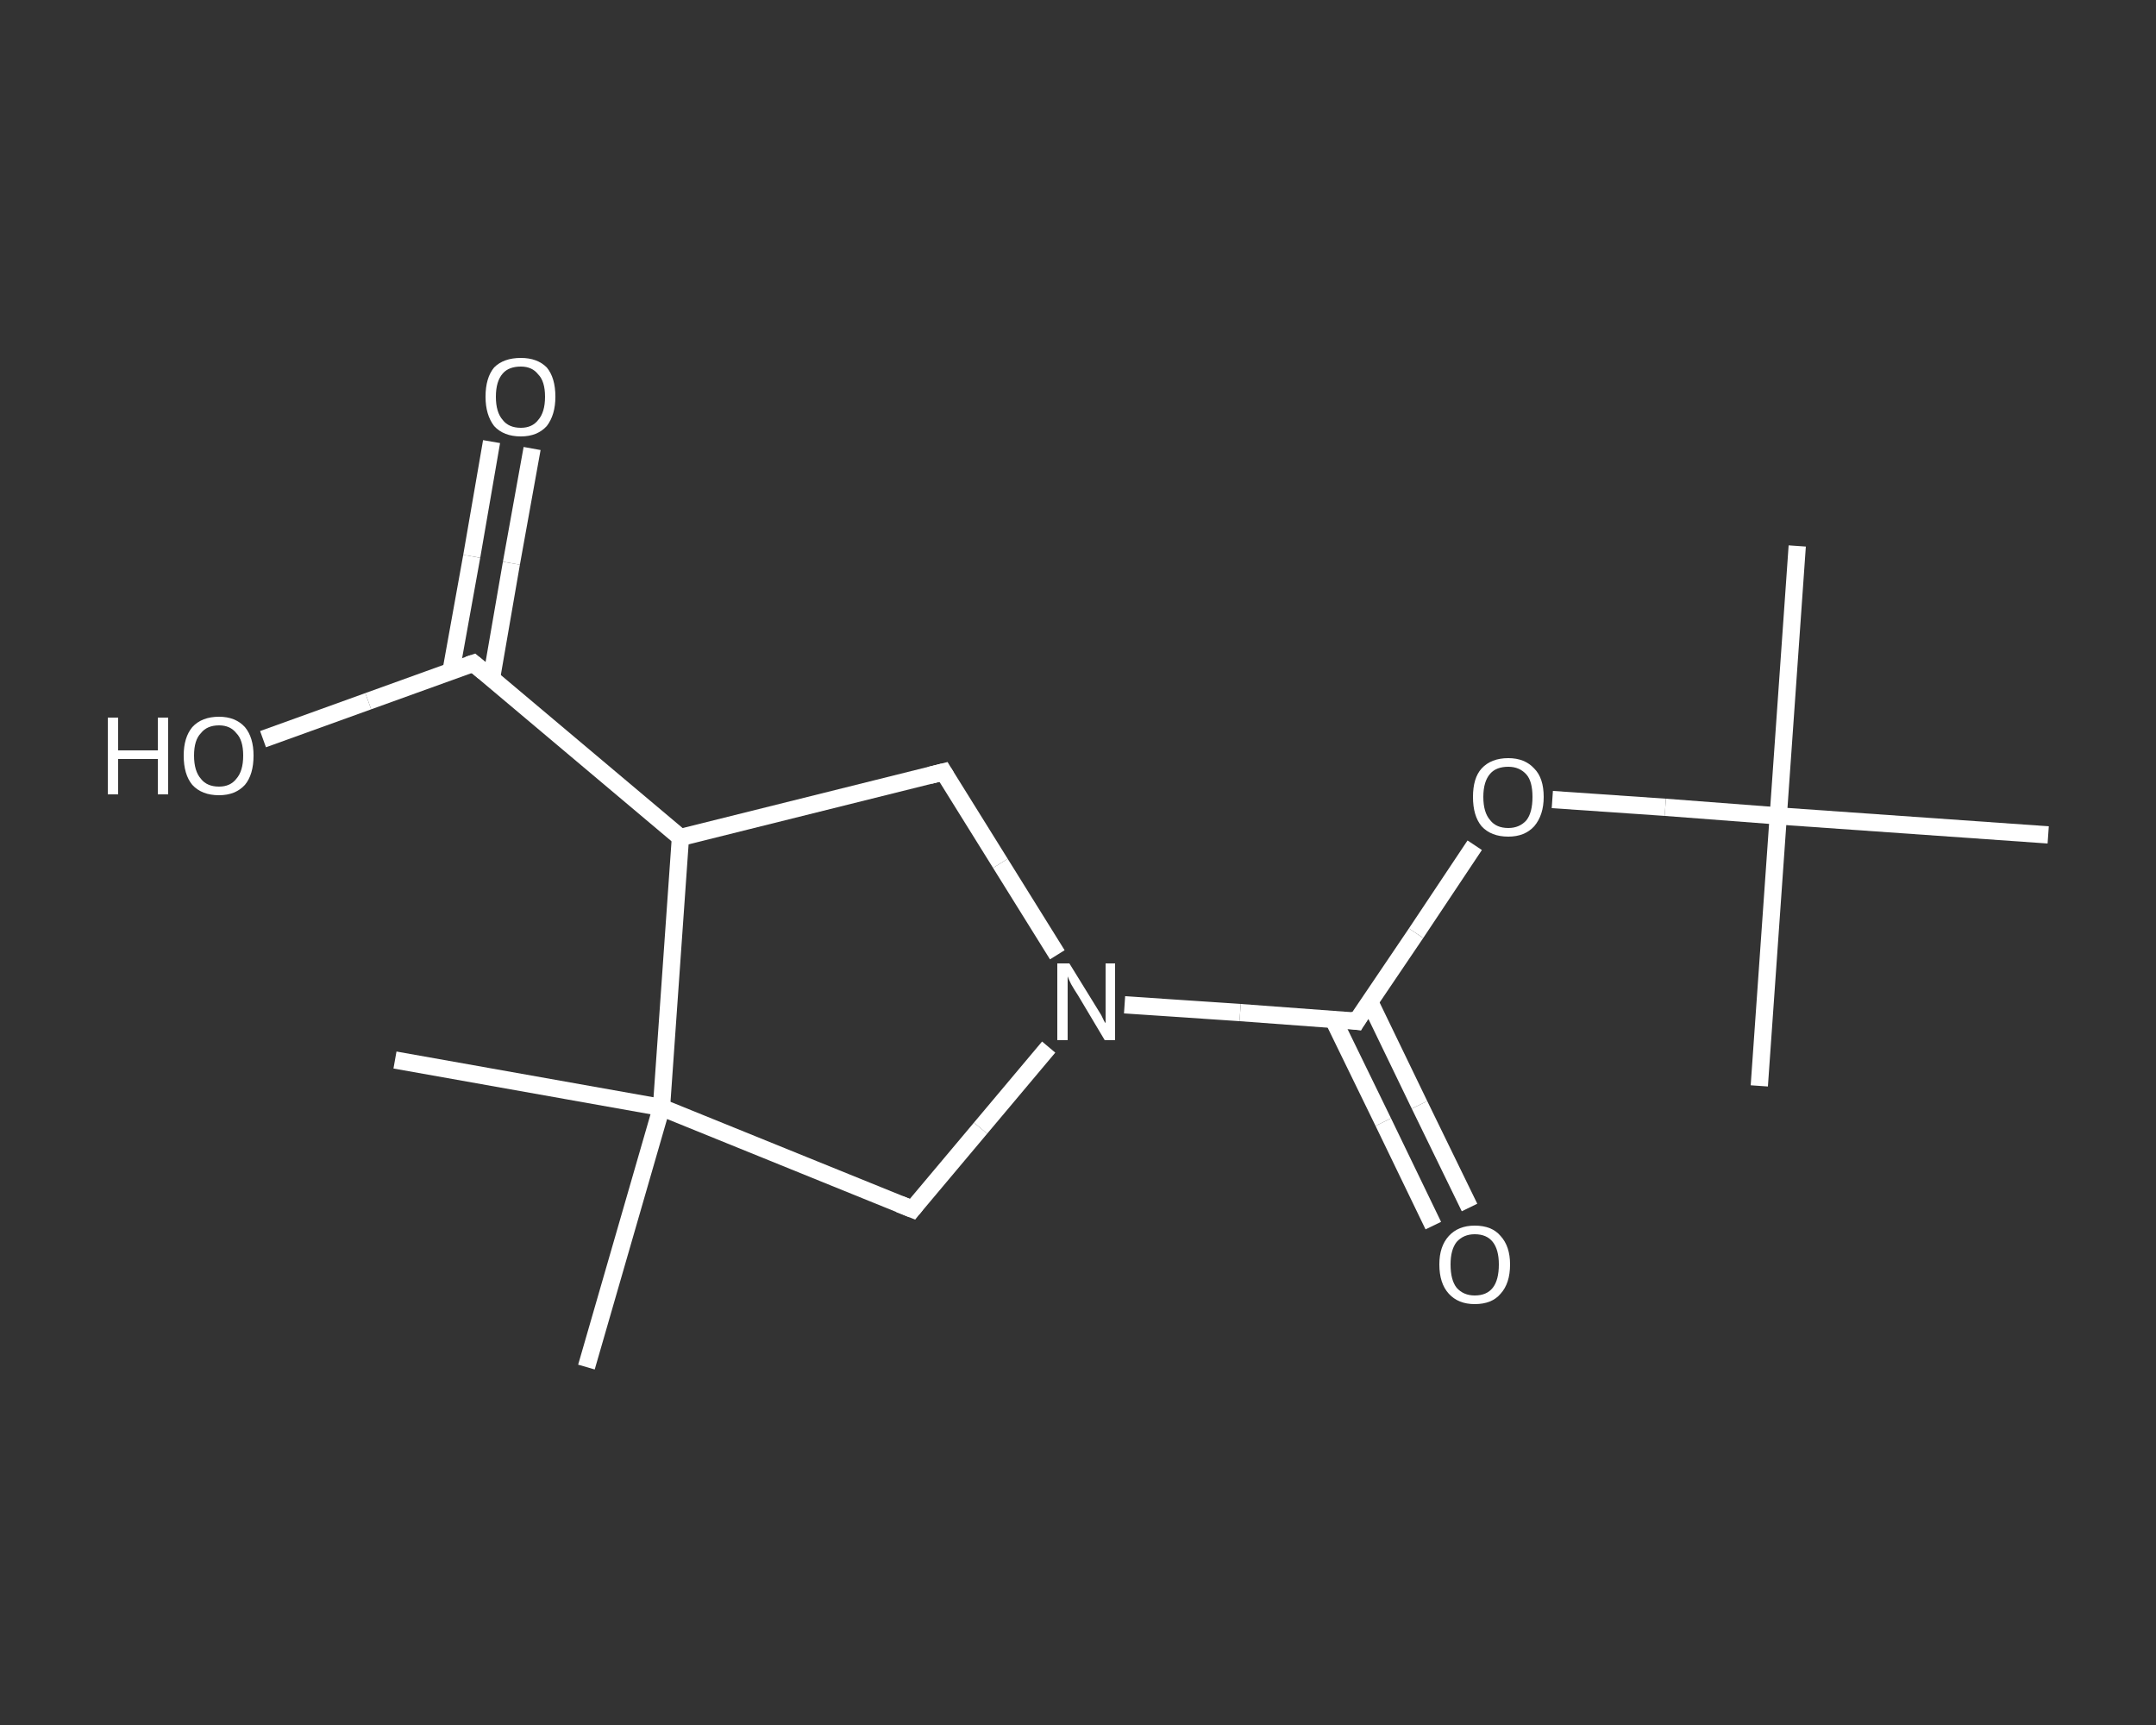 <?xml version='1.0' encoding='iso-8859-1'?>
<svg version='1.1' baseProfile='full'
              xmlns='http://www.w3.org/2000/svg'
                      xmlns:rdkit='http://www.rdkit.org/xml'
                      xmlns:xlink='http://www.w3.org/1999/xlink'
                  xml:space='preserve'
width='250px' height='200px' viewBox='0 0 250 200'>
<rect x="0" y="0" width="250" height="200" fill="#333333" stroke="none"/>
<!-- END OF HEADER -->
<rect style='opacity:1.0;fill:transparent;stroke:none' width='250.0' height='200.0' x='0.0' y='0.0'> </rect>
<path class='bond-0 atom-0 atom-1' d='M 208.4,63.3 L 206.2,94.6' style='fill:none;fill-rule:evenodd;stroke:#FFFFFF;stroke-width:2.0px;stroke-linecap:butt;stroke-linejoin:miter;stroke-opacity:1' />
<path class='bond-1 atom-1 atom-2' d='M 206.2,94.6 L 204.0,125.9' style='fill:none;fill-rule:evenodd;stroke:#FFFFFF;stroke-width:2.0px;stroke-linecap:butt;stroke-linejoin:miter;stroke-opacity:1' />
<path class='bond-2 atom-1 atom-3' d='M 206.2,94.6 L 237.5,96.8' style='fill:none;fill-rule:evenodd;stroke:#FFFFFF;stroke-width:2.0px;stroke-linecap:butt;stroke-linejoin:miter;stroke-opacity:1' />
<path class='bond-3 atom-1 atom-4' d='M 206.2,94.6 L 193.1,93.6' style='fill:none;fill-rule:evenodd;stroke:#FFFFFF;stroke-width:2.0px;stroke-linecap:butt;stroke-linejoin:miter;stroke-opacity:1' />
<path class='bond-3 atom-1 atom-4' d='M 193.1,93.6 L 180.0,92.7' style='fill:none;fill-rule:evenodd;stroke:#FFFFFF;stroke-width:2.0px;stroke-linecap:butt;stroke-linejoin:miter;stroke-opacity:1' />
<path class='bond-4 atom-4 atom-5' d='M 171.0,98.0 L 164.2,108.2' style='fill:none;fill-rule:evenodd;stroke:#FFFFFF;stroke-width:2.0px;stroke-linecap:butt;stroke-linejoin:miter;stroke-opacity:1' />
<path class='bond-4 atom-4 atom-5' d='M 164.2,108.2 L 157.3,118.4' style='fill:none;fill-rule:evenodd;stroke:#FFFFFF;stroke-width:2.0px;stroke-linecap:butt;stroke-linejoin:miter;stroke-opacity:1' />
<path class='bond-5 atom-5 atom-6' d='M 154.6,118.2 L 160.4,130.1' style='fill:none;fill-rule:evenodd;stroke:#FFFFFF;stroke-width:2.0px;stroke-linecap:butt;stroke-linejoin:miter;stroke-opacity:1' />
<path class='bond-5 atom-5 atom-6' d='M 160.4,130.1 L 166.2,142.1' style='fill:none;fill-rule:evenodd;stroke:#FFFFFF;stroke-width:2.0px;stroke-linecap:butt;stroke-linejoin:miter;stroke-opacity:1' />
<path class='bond-5 atom-5 atom-6' d='M 158.8,116.1 L 164.6,128.1' style='fill:none;fill-rule:evenodd;stroke:#FFFFFF;stroke-width:2.0px;stroke-linecap:butt;stroke-linejoin:miter;stroke-opacity:1' />
<path class='bond-5 atom-5 atom-6' d='M 164.6,128.1 L 170.4,140.0' style='fill:none;fill-rule:evenodd;stroke:#FFFFFF;stroke-width:2.0px;stroke-linecap:butt;stroke-linejoin:miter;stroke-opacity:1' />
<path class='bond-6 atom-5 atom-7' d='M 157.3,118.4 L 143.8,117.4' style='fill:none;fill-rule:evenodd;stroke:#FFFFFF;stroke-width:2.0px;stroke-linecap:butt;stroke-linejoin:miter;stroke-opacity:1' />
<path class='bond-6 atom-5 atom-7' d='M 143.8,117.4 L 130.4,116.5' style='fill:none;fill-rule:evenodd;stroke:#FFFFFF;stroke-width:2.0px;stroke-linecap:butt;stroke-linejoin:miter;stroke-opacity:1' />
<path class='bond-7 atom-7 atom-8' d='M 122.6,110.7 L 116.0,100.1' style='fill:none;fill-rule:evenodd;stroke:#FFFFFF;stroke-width:2.0px;stroke-linecap:butt;stroke-linejoin:miter;stroke-opacity:1' />
<path class='bond-7 atom-7 atom-8' d='M 116.0,100.1 L 109.4,89.5' style='fill:none;fill-rule:evenodd;stroke:#FFFFFF;stroke-width:2.0px;stroke-linecap:butt;stroke-linejoin:miter;stroke-opacity:1' />
<path class='bond-8 atom-8 atom-9' d='M 109.4,89.5 L 78.9,97.1' style='fill:none;fill-rule:evenodd;stroke:#FFFFFF;stroke-width:2.0px;stroke-linecap:butt;stroke-linejoin:miter;stroke-opacity:1' />
<path class='bond-9 atom-9 atom-10' d='M 78.9,97.1 L 54.9,76.9' style='fill:none;fill-rule:evenodd;stroke:#FFFFFF;stroke-width:2.0px;stroke-linecap:butt;stroke-linejoin:miter;stroke-opacity:1' />
<path class='bond-10 atom-10 atom-11' d='M 57.0,78.6 L 59.3,65.3' style='fill:none;fill-rule:evenodd;stroke:#FFFFFF;stroke-width:2.0px;stroke-linecap:butt;stroke-linejoin:miter;stroke-opacity:1' />
<path class='bond-10 atom-10 atom-11' d='M 59.3,65.3 L 61.7,52.0' style='fill:none;fill-rule:evenodd;stroke:#FFFFFF;stroke-width:2.0px;stroke-linecap:butt;stroke-linejoin:miter;stroke-opacity:1' />
<path class='bond-10 atom-10 atom-11' d='M 52.3,77.8 L 54.7,64.5' style='fill:none;fill-rule:evenodd;stroke:#FFFFFF;stroke-width:2.0px;stroke-linecap:butt;stroke-linejoin:miter;stroke-opacity:1' />
<path class='bond-10 atom-10 atom-11' d='M 54.7,64.5 L 57.0,51.2' style='fill:none;fill-rule:evenodd;stroke:#FFFFFF;stroke-width:2.0px;stroke-linecap:butt;stroke-linejoin:miter;stroke-opacity:1' />
<path class='bond-11 atom-10 atom-12' d='M 54.9,76.9 L 42.7,81.3' style='fill:none;fill-rule:evenodd;stroke:#FFFFFF;stroke-width:2.0px;stroke-linecap:butt;stroke-linejoin:miter;stroke-opacity:1' />
<path class='bond-11 atom-10 atom-12' d='M 42.7,81.3 L 30.5,85.7' style='fill:none;fill-rule:evenodd;stroke:#FFFFFF;stroke-width:2.0px;stroke-linecap:butt;stroke-linejoin:miter;stroke-opacity:1' />
<path class='bond-12 atom-9 atom-13' d='M 78.9,97.1 L 76.7,128.4' style='fill:none;fill-rule:evenodd;stroke:#FFFFFF;stroke-width:2.0px;stroke-linecap:butt;stroke-linejoin:miter;stroke-opacity:1' />
<path class='bond-13 atom-13 atom-14' d='M 76.7,128.4 L 68.0,158.5' style='fill:none;fill-rule:evenodd;stroke:#FFFFFF;stroke-width:2.0px;stroke-linecap:butt;stroke-linejoin:miter;stroke-opacity:1' />
<path class='bond-14 atom-13 atom-15' d='M 76.7,128.4 L 45.8,122.9' style='fill:none;fill-rule:evenodd;stroke:#FFFFFF;stroke-width:2.0px;stroke-linecap:butt;stroke-linejoin:miter;stroke-opacity:1' />
<path class='bond-15 atom-13 atom-16' d='M 76.7,128.4 L 105.8,140.2' style='fill:none;fill-rule:evenodd;stroke:#FFFFFF;stroke-width:2.0px;stroke-linecap:butt;stroke-linejoin:miter;stroke-opacity:1' />
<path class='bond-16 atom-16 atom-7' d='M 105.8,140.2 L 113.7,130.8' style='fill:none;fill-rule:evenodd;stroke:#FFFFFF;stroke-width:2.0px;stroke-linecap:butt;stroke-linejoin:miter;stroke-opacity:1' />
<path class='bond-16 atom-16 atom-7' d='M 113.7,130.8 L 121.6,121.4' style='fill:none;fill-rule:evenodd;stroke:#FFFFFF;stroke-width:2.0px;stroke-linecap:butt;stroke-linejoin:miter;stroke-opacity:1' />
<path d='M 157.6,117.9 L 157.3,118.4 L 156.6,118.3' style='fill:none;stroke:#FFFFFF;stroke-width:2.0px;stroke-linecap:butt;stroke-linejoin:miter;stroke-opacity:1;' />
<path d='M 109.7,90.0 L 109.4,89.5 L 107.8,89.9' style='fill:none;stroke:#FFFFFF;stroke-width:2.0px;stroke-linecap:butt;stroke-linejoin:miter;stroke-opacity:1;' />
<path d='M 56.1,77.9 L 54.9,76.9 L 54.3,77.1' style='fill:none;stroke:#FFFFFF;stroke-width:2.0px;stroke-linecap:butt;stroke-linejoin:miter;stroke-opacity:1;' />
<path d='M 104.3,139.6 L 105.8,140.2 L 106.2,139.7' style='fill:none;stroke:#FFFFFF;stroke-width:2.0px;stroke-linecap:butt;stroke-linejoin:miter;stroke-opacity:1;' />
<path class='atom-4' d='M 170.8 92.4
Q 170.8 90.2, 171.8 89.1
Q 172.9 87.9, 174.9 87.9
Q 176.8 87.9, 177.9 89.1
Q 179.0 90.2, 179.0 92.4
Q 179.0 94.5, 177.9 95.8
Q 176.8 97.0, 174.9 97.0
Q 172.9 97.0, 171.8 95.8
Q 170.8 94.6, 170.8 92.4
M 174.9 96.0
Q 176.2 96.0, 177.0 95.1
Q 177.7 94.2, 177.7 92.4
Q 177.7 90.6, 177.0 89.8
Q 176.2 88.9, 174.9 88.9
Q 173.5 88.9, 172.8 89.7
Q 172.0 90.6, 172.0 92.4
Q 172.0 94.2, 172.8 95.1
Q 173.5 96.0, 174.9 96.0
' fill='#FFFFFF'/>
<path class='atom-6' d='M 166.9 146.6
Q 166.9 144.5, 168.0 143.3
Q 169.1 142.1, 171.0 142.1
Q 173.0 142.1, 174.0 143.3
Q 175.1 144.5, 175.1 146.6
Q 175.1 148.8, 174.0 150.0
Q 173.0 151.2, 171.0 151.2
Q 169.1 151.2, 168.0 150.0
Q 166.9 148.8, 166.9 146.6
M 171.0 150.2
Q 172.4 150.2, 173.1 149.3
Q 173.8 148.4, 173.8 146.6
Q 173.8 144.9, 173.1 144.0
Q 172.4 143.1, 171.0 143.1
Q 169.7 143.1, 168.9 144.0
Q 168.2 144.9, 168.2 146.6
Q 168.2 148.4, 168.9 149.3
Q 169.7 150.2, 171.0 150.2
' fill='#FFFFFF'/>
<path class='atom-7' d='M 124.0 111.7
L 126.9 116.4
Q 127.2 116.9, 127.7 117.7
Q 128.1 118.6, 128.2 118.6
L 128.2 111.7
L 129.3 111.7
L 129.3 120.6
L 128.1 120.6
L 125.0 115.4
Q 124.6 114.8, 124.2 114.1
Q 123.9 113.5, 123.8 113.2
L 123.8 120.6
L 122.6 120.6
L 122.6 111.7
L 124.0 111.7
' fill='#FFFFFF'/>
<path class='atom-11' d='M 56.3 46.0
Q 56.3 43.8, 57.3 42.6
Q 58.4 41.5, 60.4 41.5
Q 62.3 41.5, 63.4 42.6
Q 64.4 43.8, 64.4 46.0
Q 64.4 48.1, 63.4 49.4
Q 62.3 50.6, 60.4 50.6
Q 58.4 50.6, 57.3 49.4
Q 56.3 48.1, 56.3 46.0
M 60.4 49.6
Q 61.7 49.6, 62.4 48.7
Q 63.2 47.8, 63.2 46.0
Q 63.2 44.2, 62.4 43.4
Q 61.7 42.5, 60.4 42.5
Q 59.0 42.5, 58.3 43.3
Q 57.5 44.2, 57.5 46.0
Q 57.5 47.8, 58.3 48.7
Q 59.0 49.6, 60.4 49.6
' fill='#FFFFFF'/>
<path class='atom-12' d='M 12.5 83.2
L 13.7 83.2
L 13.7 87.0
L 18.3 87.0
L 18.3 83.2
L 19.5 83.2
L 19.5 92.1
L 18.3 92.1
L 18.3 88.0
L 13.7 88.0
L 13.7 92.1
L 12.5 92.1
L 12.5 83.2
' fill='#FFFFFF'/>
<path class='atom-12' d='M 21.3 87.6
Q 21.3 85.5, 22.3 84.3
Q 23.4 83.1, 25.4 83.1
Q 27.3 83.1, 28.4 84.3
Q 29.4 85.5, 29.4 87.6
Q 29.4 89.8, 28.4 91.0
Q 27.3 92.2, 25.4 92.2
Q 23.4 92.2, 22.3 91.0
Q 21.3 89.8, 21.3 87.6
M 25.4 91.2
Q 26.7 91.2, 27.4 90.3
Q 28.2 89.4, 28.2 87.6
Q 28.2 85.8, 27.4 85.0
Q 26.7 84.1, 25.4 84.1
Q 24.0 84.1, 23.3 85.0
Q 22.5 85.8, 22.5 87.6
Q 22.5 89.4, 23.3 90.3
Q 24.0 91.2, 25.4 91.2
' fill='#FFFFFF'/>
</svg>
